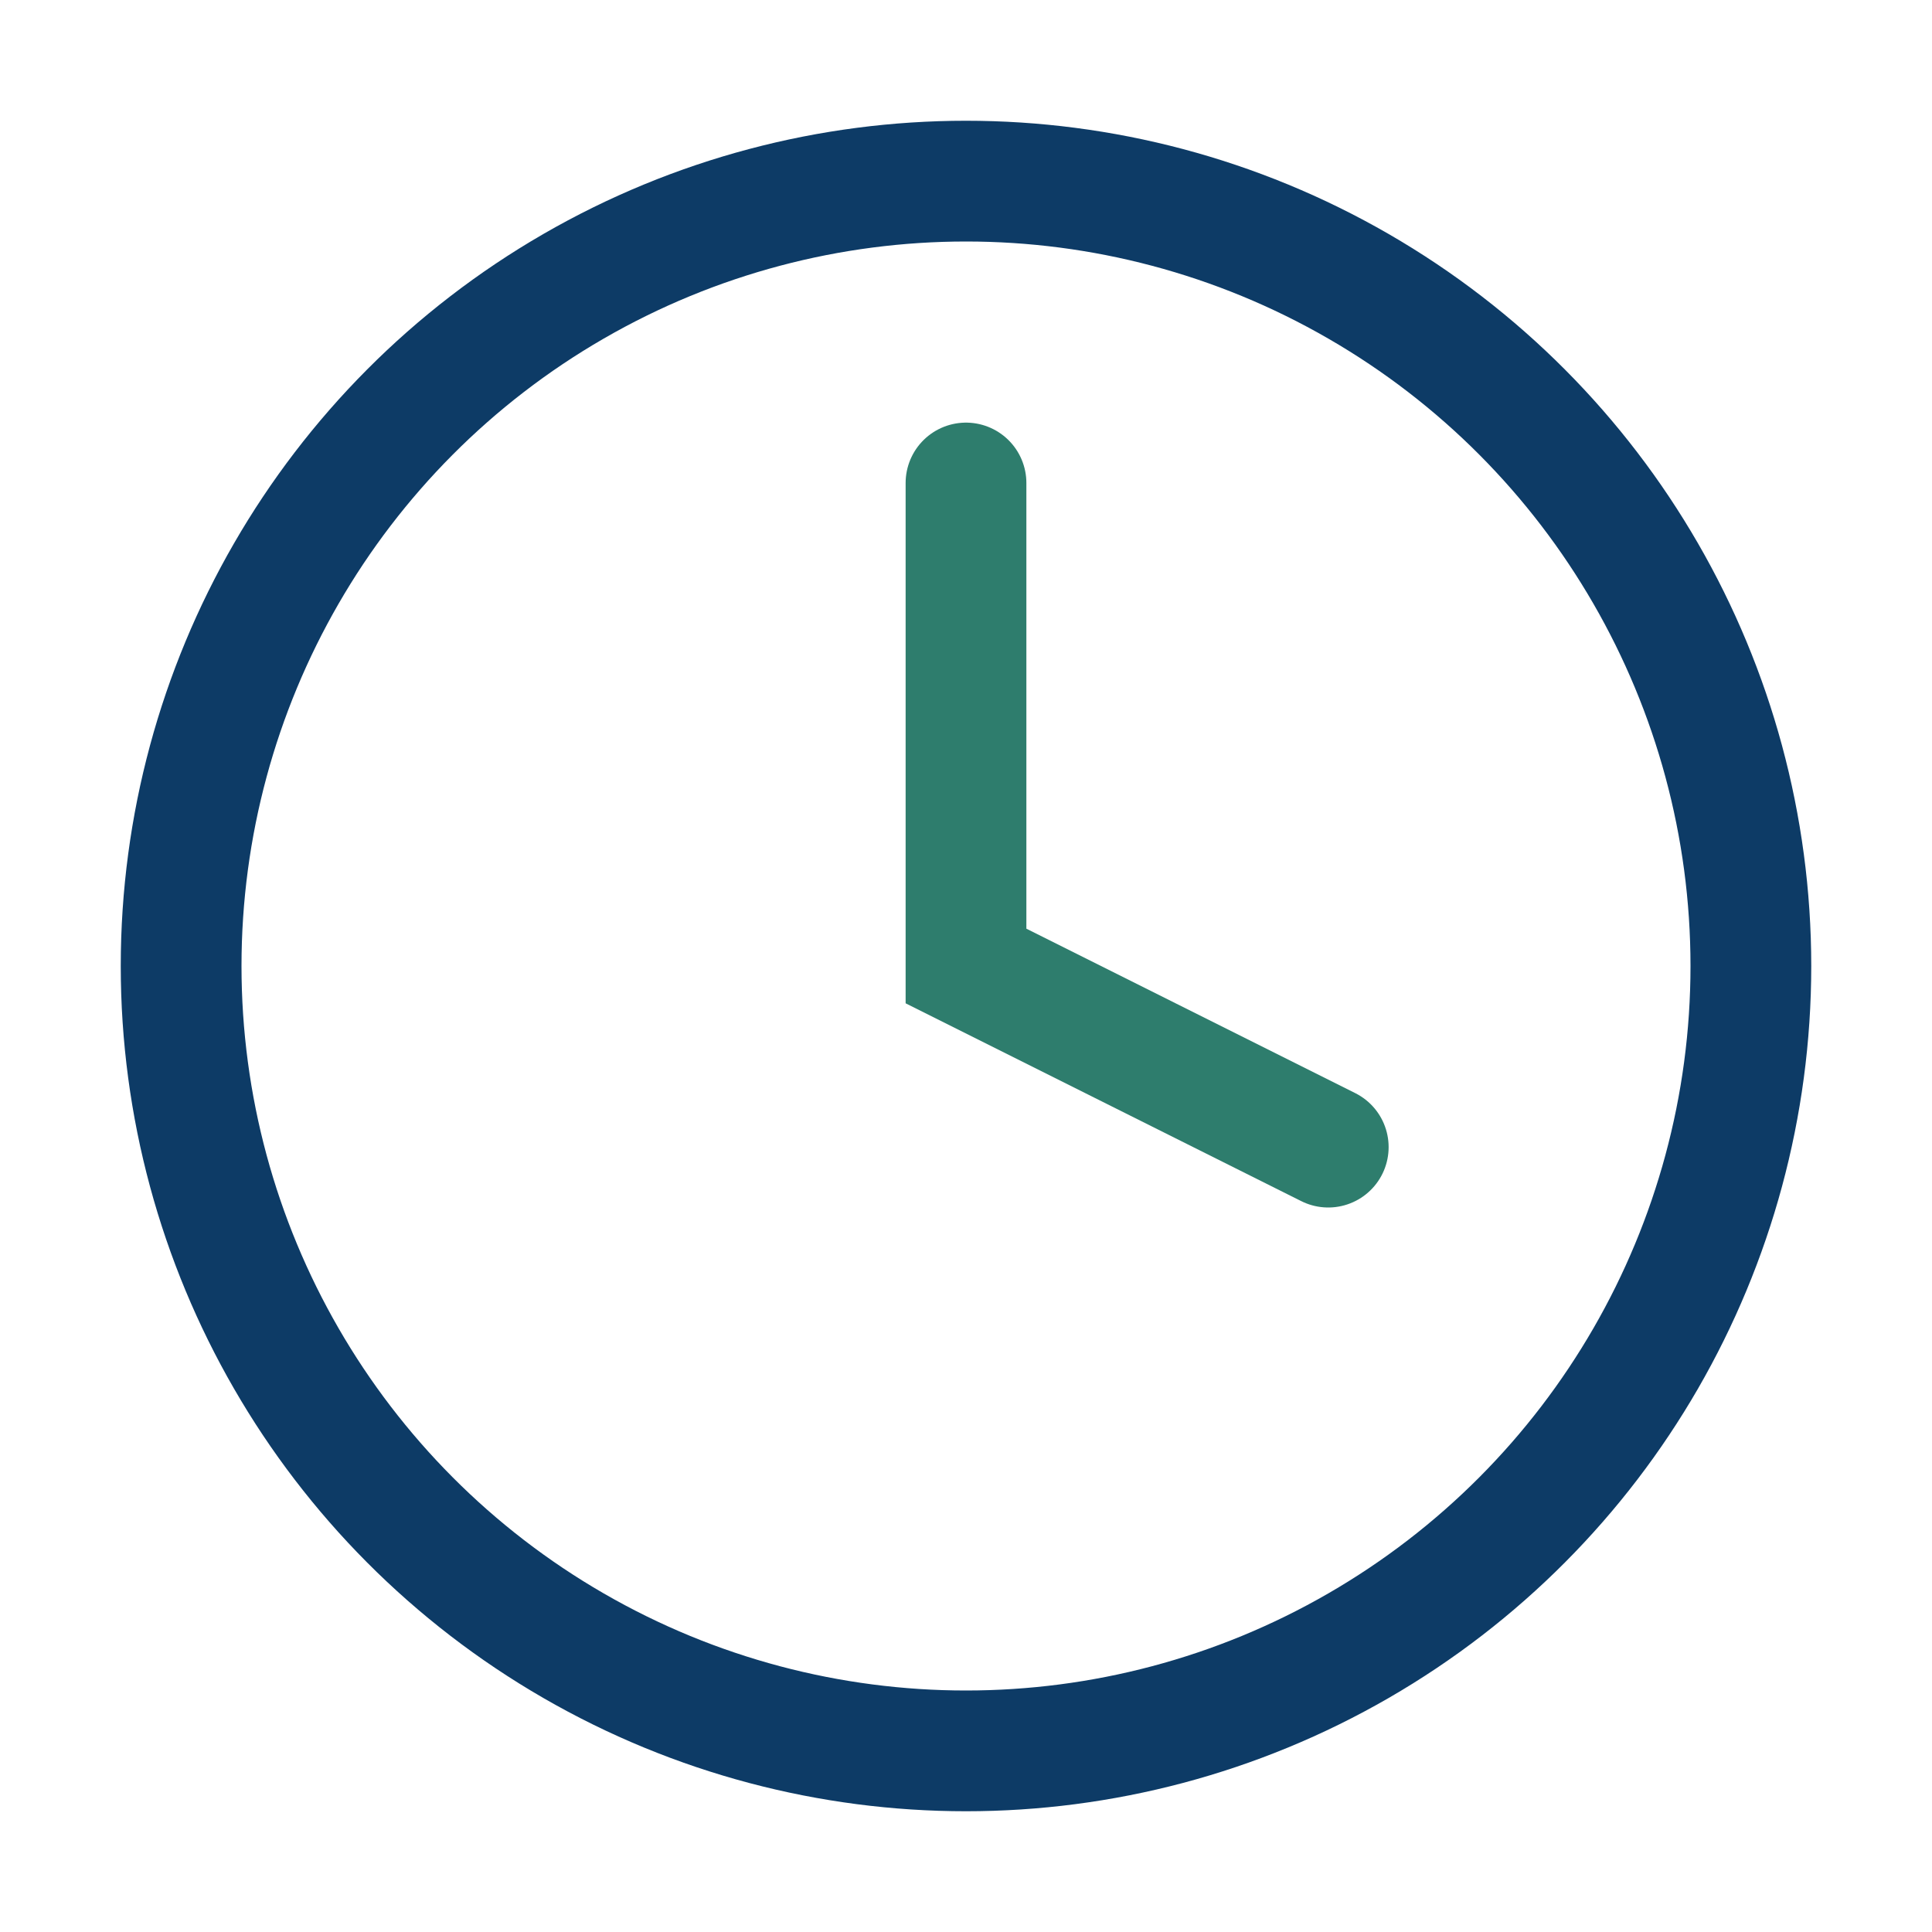 <?xml version="1.0" encoding="UTF-8"?>
<svg xmlns="http://www.w3.org/2000/svg" width="32" height="32" viewBox="0 0 32 32"><circle cx="16" cy="16" r="13" fill="none" stroke="#0D3B66" stroke-width="2"/><path d="M16 8v8l6 3" fill="none" stroke="#2E7D6D" stroke-width="2" stroke-linecap="round"/></svg>